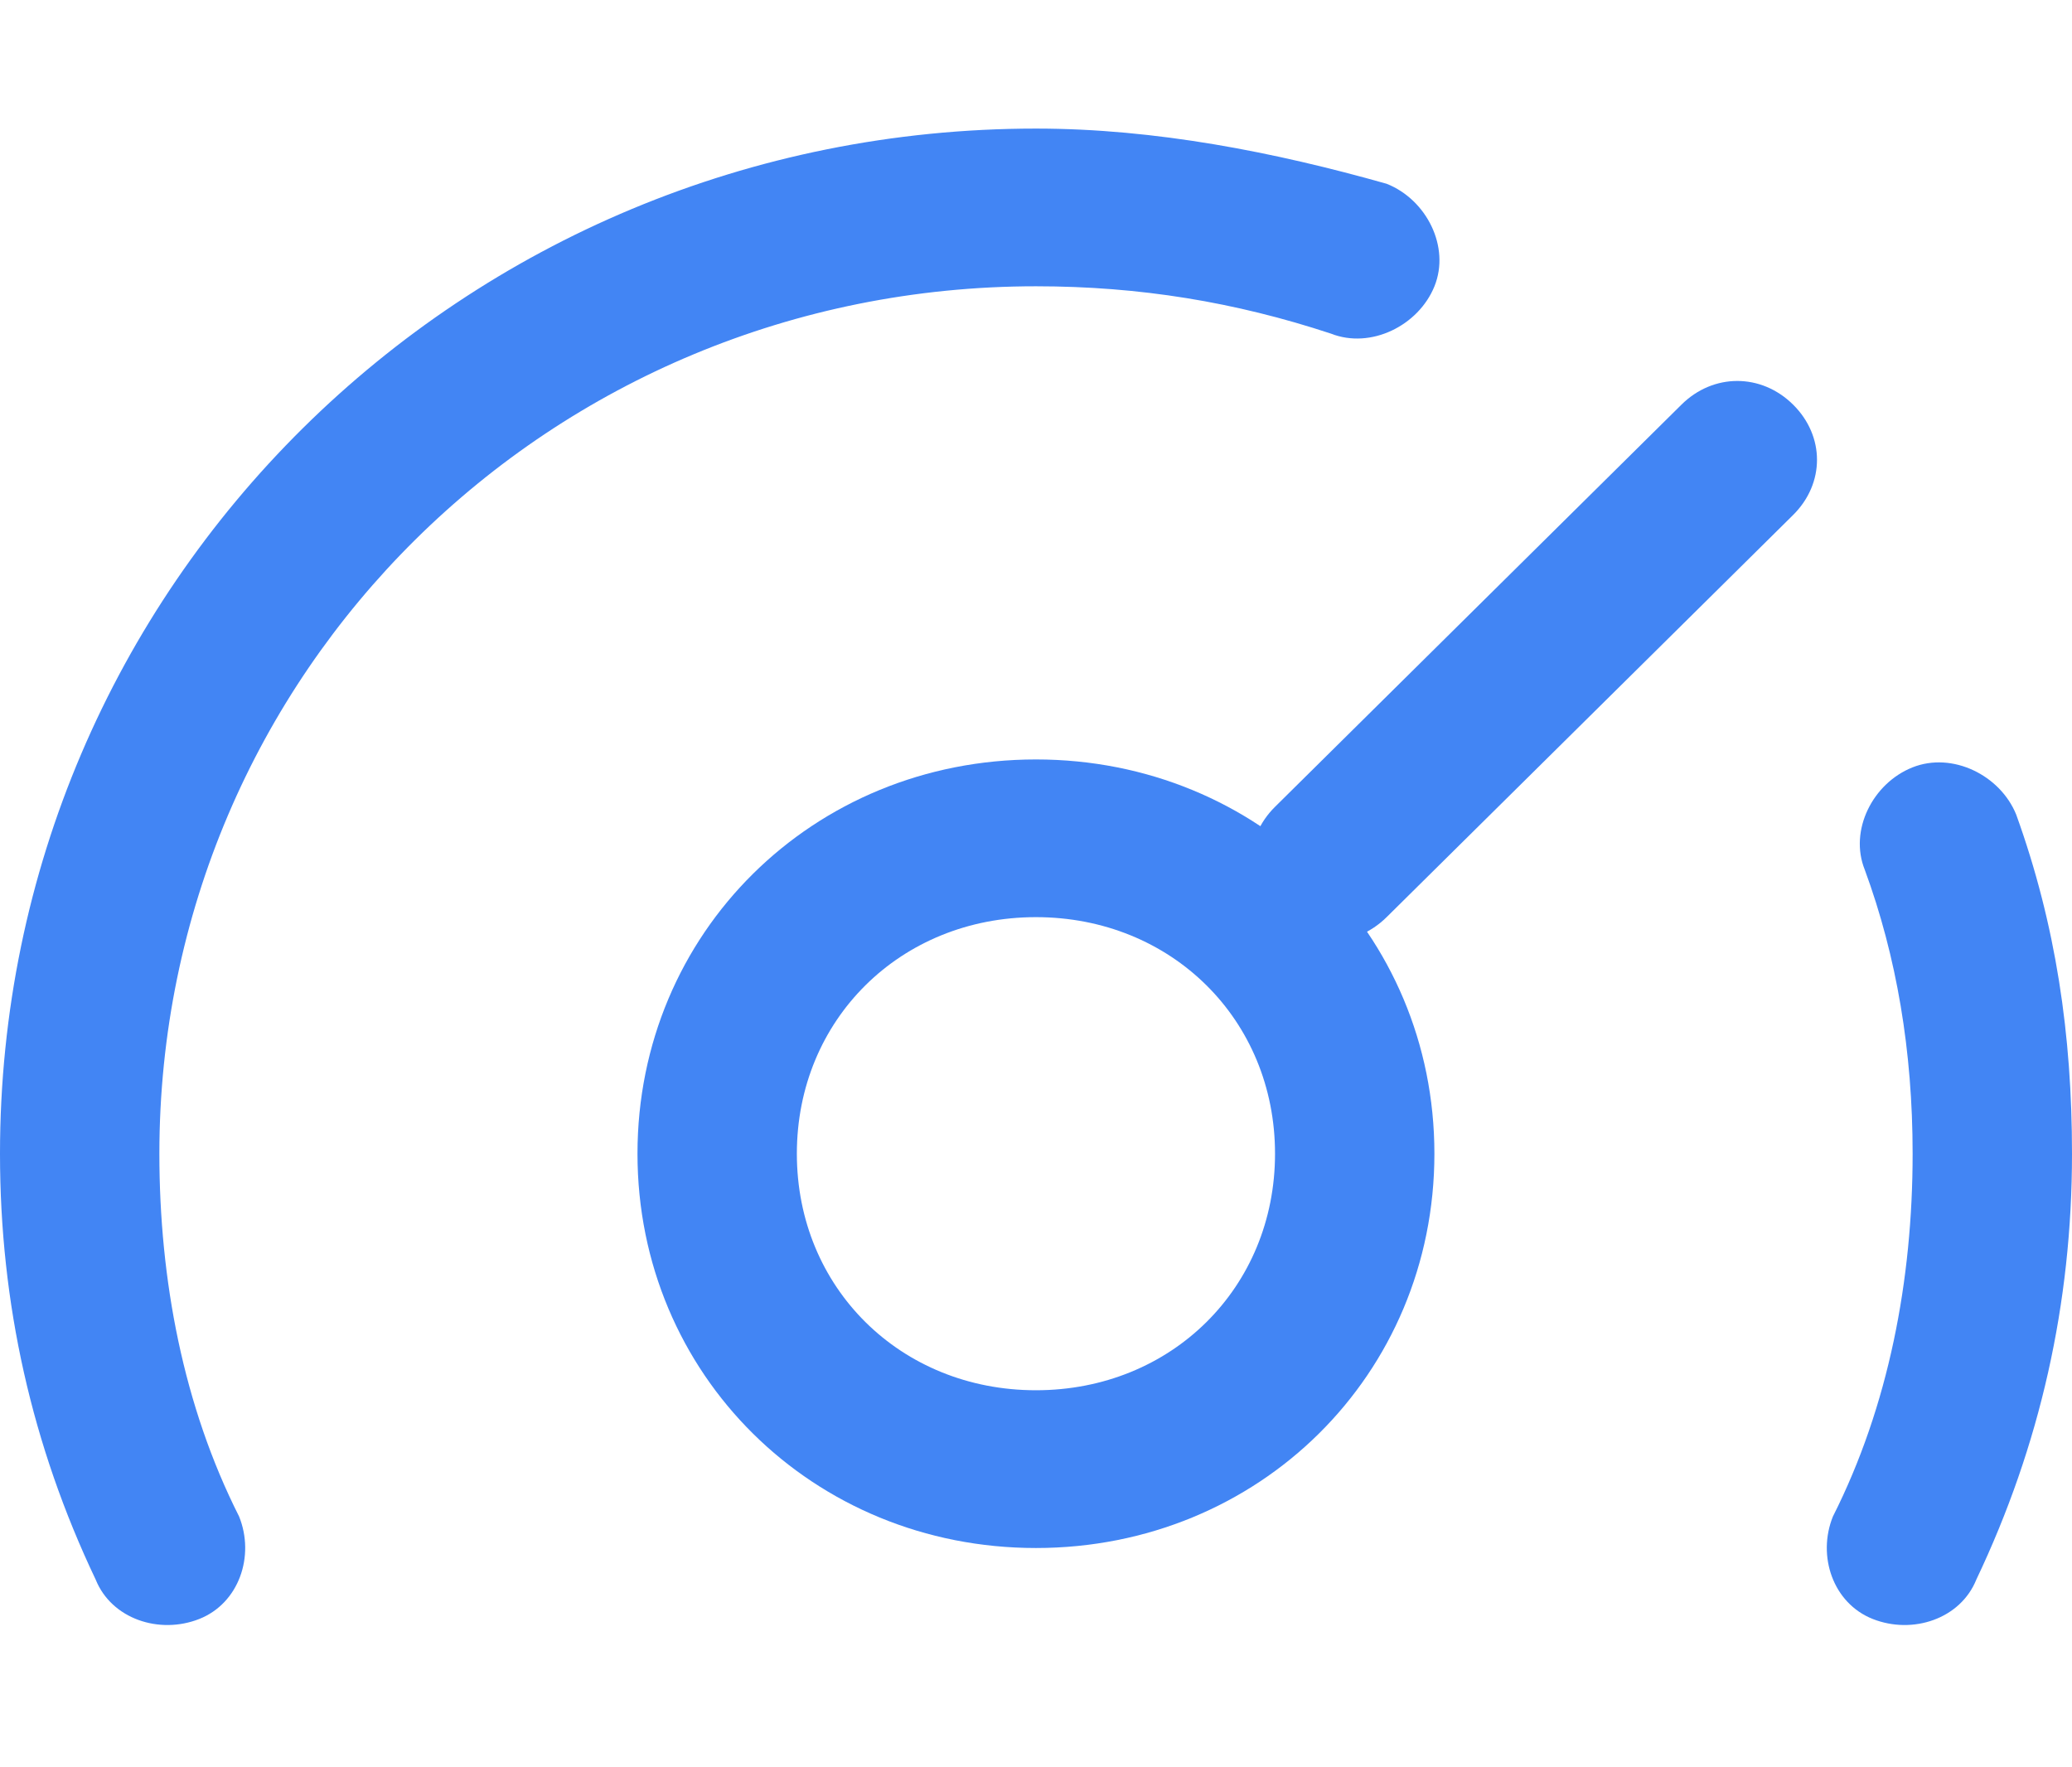 <svg xmlns="http://www.w3.org/2000/svg" xmlns:xlink="http://www.w3.org/1999/xlink" fill="none" version="1.1" width="36" height="30.706" viewBox="0 0 36 30.706"><g><g><g><path d="M34.338,27.444C34.062,28.129,33.231,28.403,32.538,28.129C31.846,27.855,31.569,27.033,31.846,26.348C32.815,24.429,33.231,22.237,33.231,20.045C33.231,18.264,32.954,16.62,32.4,15.113C32.123,14.428,32.538,13.606,33.231,13.332C33.923,13.058,34.754,13.469,35.031,14.154C35.723,16.072,36,17.99,36,20.045C36,22.648,35.446,25.115,34.338,27.444ZM24.092,3.193C24.785,3.467,25.2,4.289,24.923,4.974C24.646,5.659,23.815,6.07,23.123,5.796C21.462,5.248,19.8,4.974,18,4.974C9.554,4.974,2.769,11.687,2.769,20.045C2.769,22.237,3.185,24.429,4.154,26.348C4.431,27.033,4.154,27.855,3.462,28.129C2.769,28.403,1.938,28.129,1.662,27.444C0.554,25.115,0,22.648,0,20.045C0,10.18,8.031,2.234,18,2.234C20.077,2.234,22.154,2.645,24.092,3.193Z" fill="#4285F4" fill-opacity="1"/></g><g><path d="M22.154,14.017L29.215,7.03C29.769,6.482,30.6,6.482,31.154,7.03C31.708,7.578,31.708,8.4,31.154,8.948L24.092,15.935C23.538,16.483,22.708,16.483,22.154,15.935C21.6,15.387,21.6,14.565,22.154,14.017Z" fill="#4285F4" fill-opacity="1"/></g><g><path d="M17.999,26.896C14.122,26.896,11.076,23.881,11.076,20.045C11.076,16.209,14.122,13.195,17.999,13.195C21.876,13.195,24.922,16.209,24.922,20.045C24.922,23.881,21.876,26.896,17.999,26.896ZM17.999,24.155C20.353,24.155,22.153,22.374,22.153,20.045C22.153,17.716,20.353,15.935,17.999,15.935C15.645,15.935,13.845,17.716,13.845,20.045C13.845,22.374,15.645,24.155,17.999,24.155Z" fill="#4285F4" fill-opacity="1"/></g></g></g></svg>